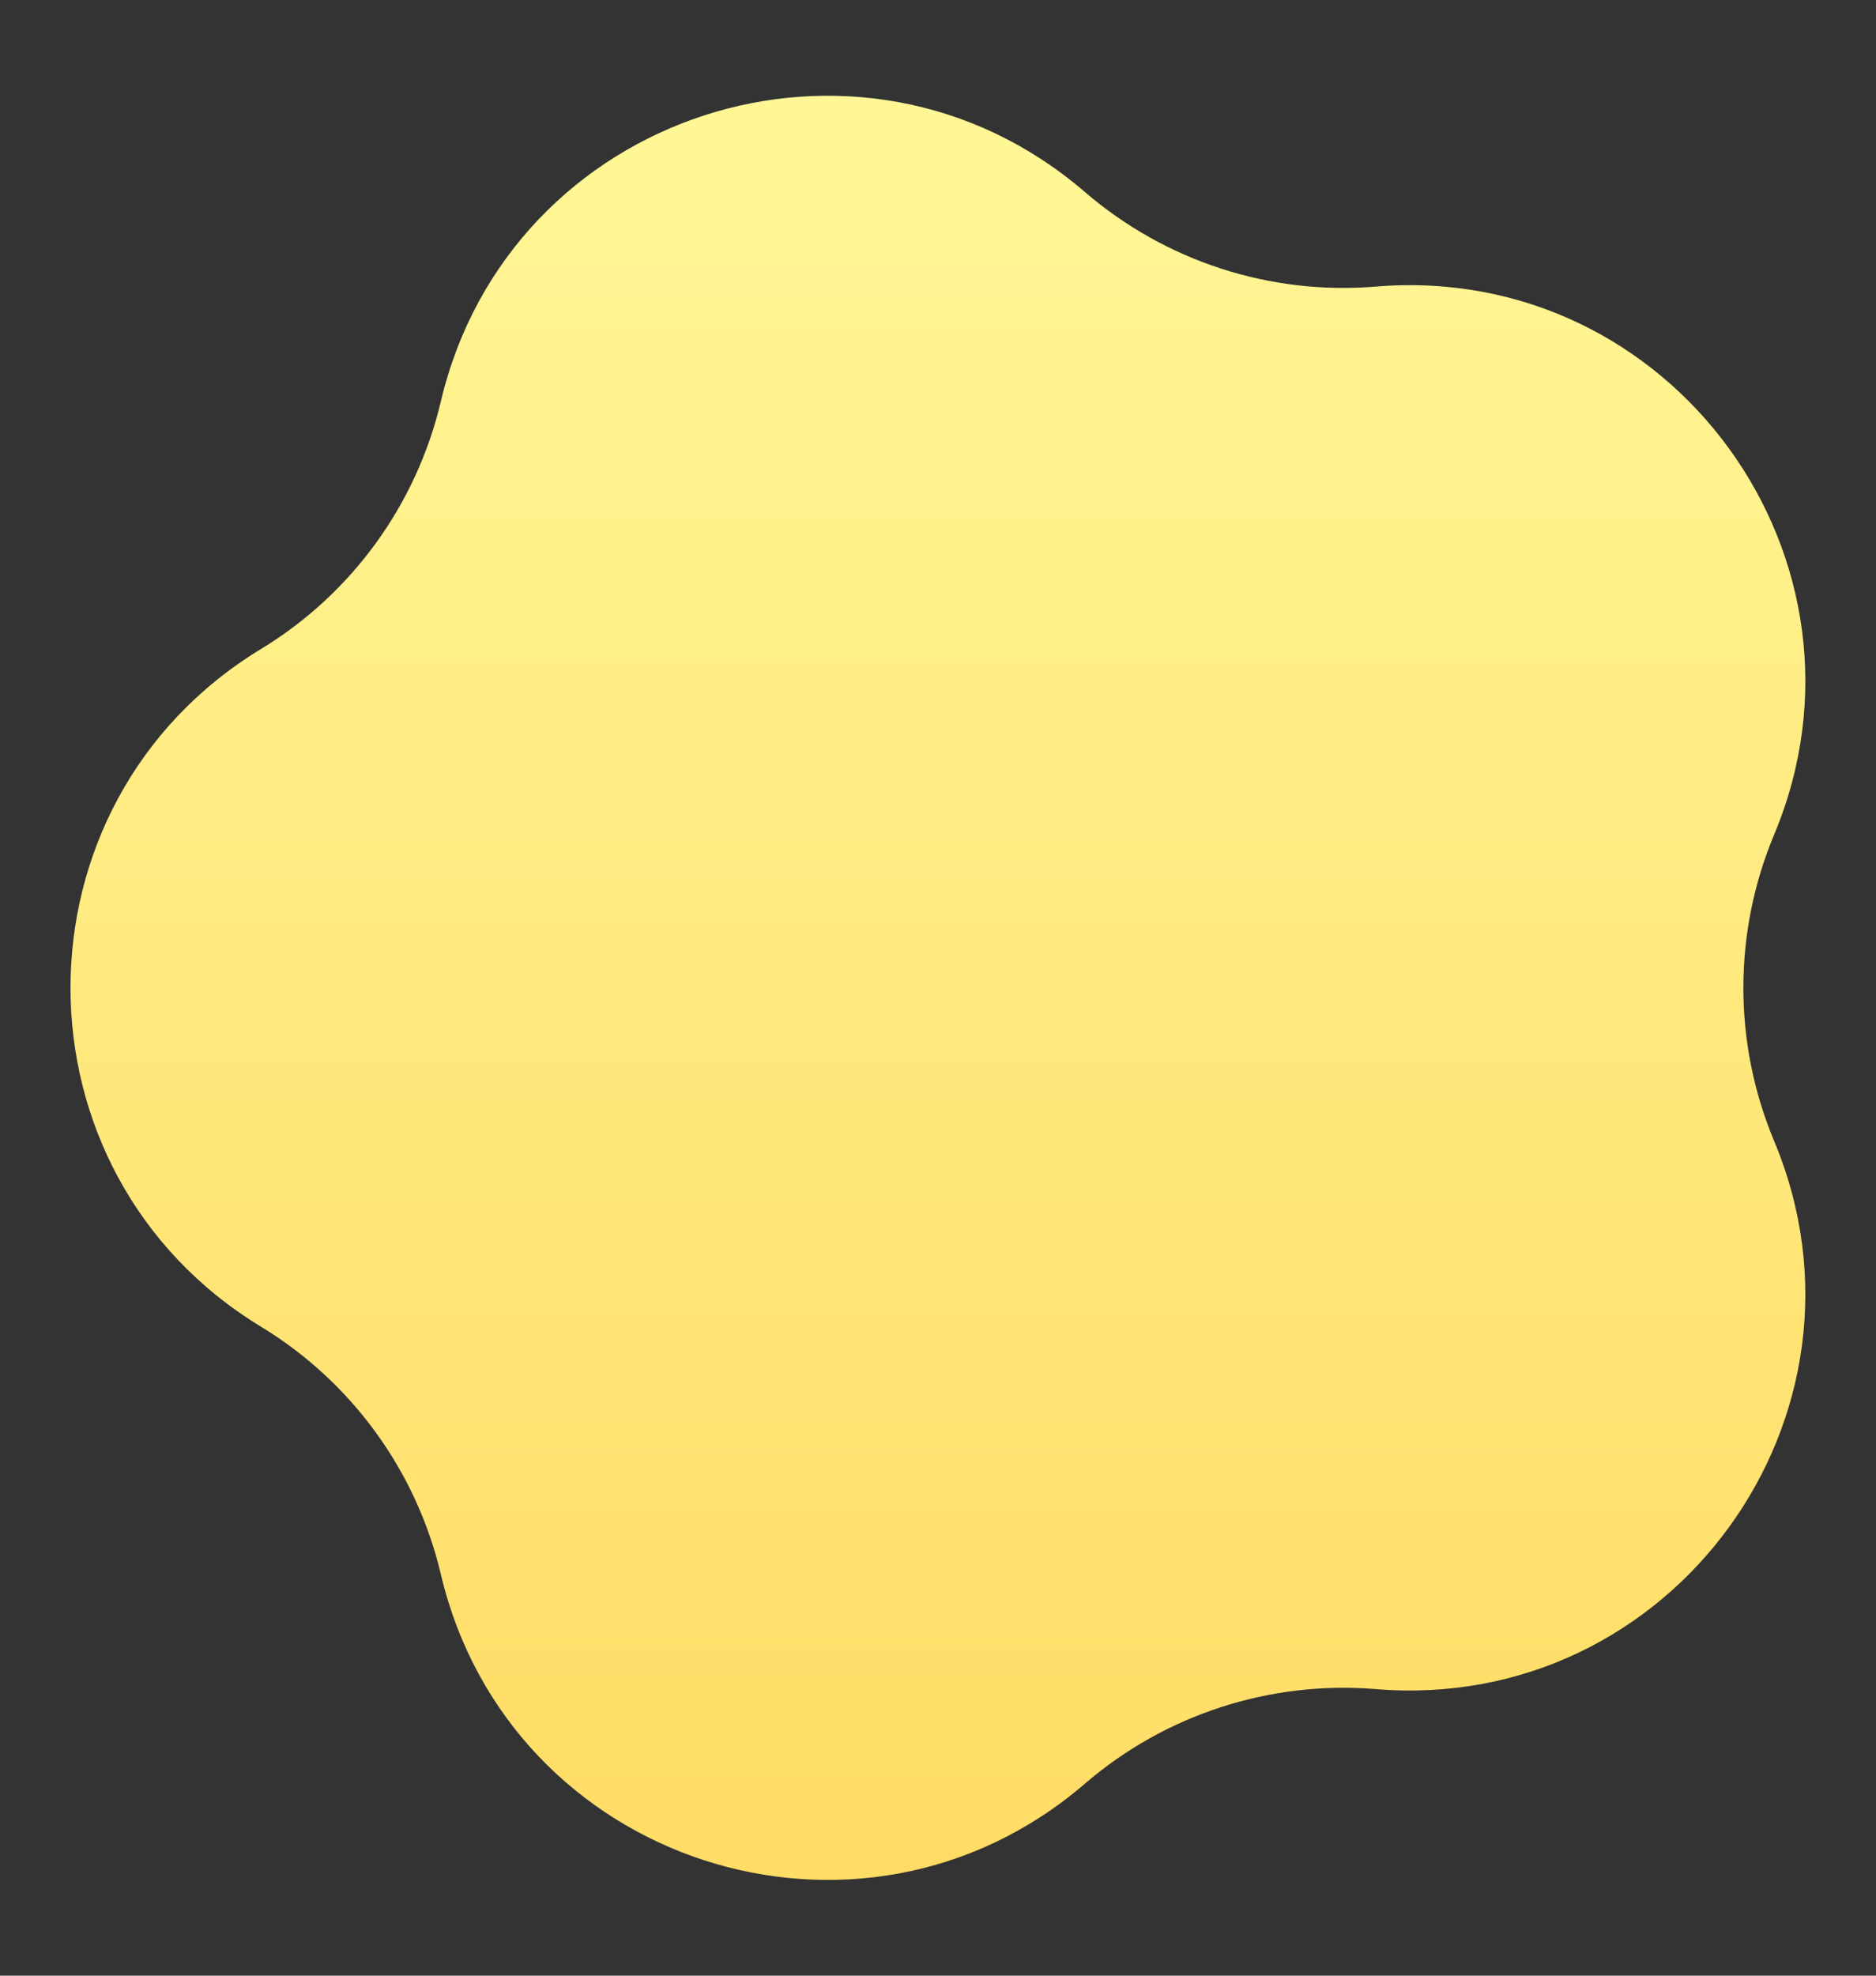 <?xml version="1.0" encoding="UTF-8"?> <svg xmlns="http://www.w3.org/2000/svg" width="19" height="20" viewBox="0 0 19 20" fill="none"><rect x="0" y="0" width="19" height="20" fill="#333333" stroke="none"/><path d="M2.643 13.43C0.071 11.867 0.071 8.133 2.643 6.57V6.57C3.562 6.012 4.218 5.109 4.465 4.063V4.063C5.157 1.134 8.707 -0.02 10.988 1.944V1.944C11.803 2.645 12.865 2.99 13.936 2.901V2.901C16.935 2.654 19.13 5.674 17.968 8.45V8.45C17.553 9.442 17.553 10.558 17.968 11.55V11.55C19.13 14.326 16.935 17.346 13.936 17.099V17.099C12.865 17.011 11.803 17.355 10.988 18.056V18.056C8.707 20.02 5.157 18.866 4.465 15.937V15.937C4.218 14.891 3.562 13.988 2.643 13.43V13.43Z" fill="url(#paint0_linear_10_64)"></path><defs><linearGradient id="paint0_linear_10_64" x1="10" y1="-3" x2="10" y2="23" gradientUnits="userSpaceOnUse"><stop stop-color="#FFFDA1"></stop><stop offset="1" stop-color="#FFD65A"></stop></linearGradient></defs></svg> 